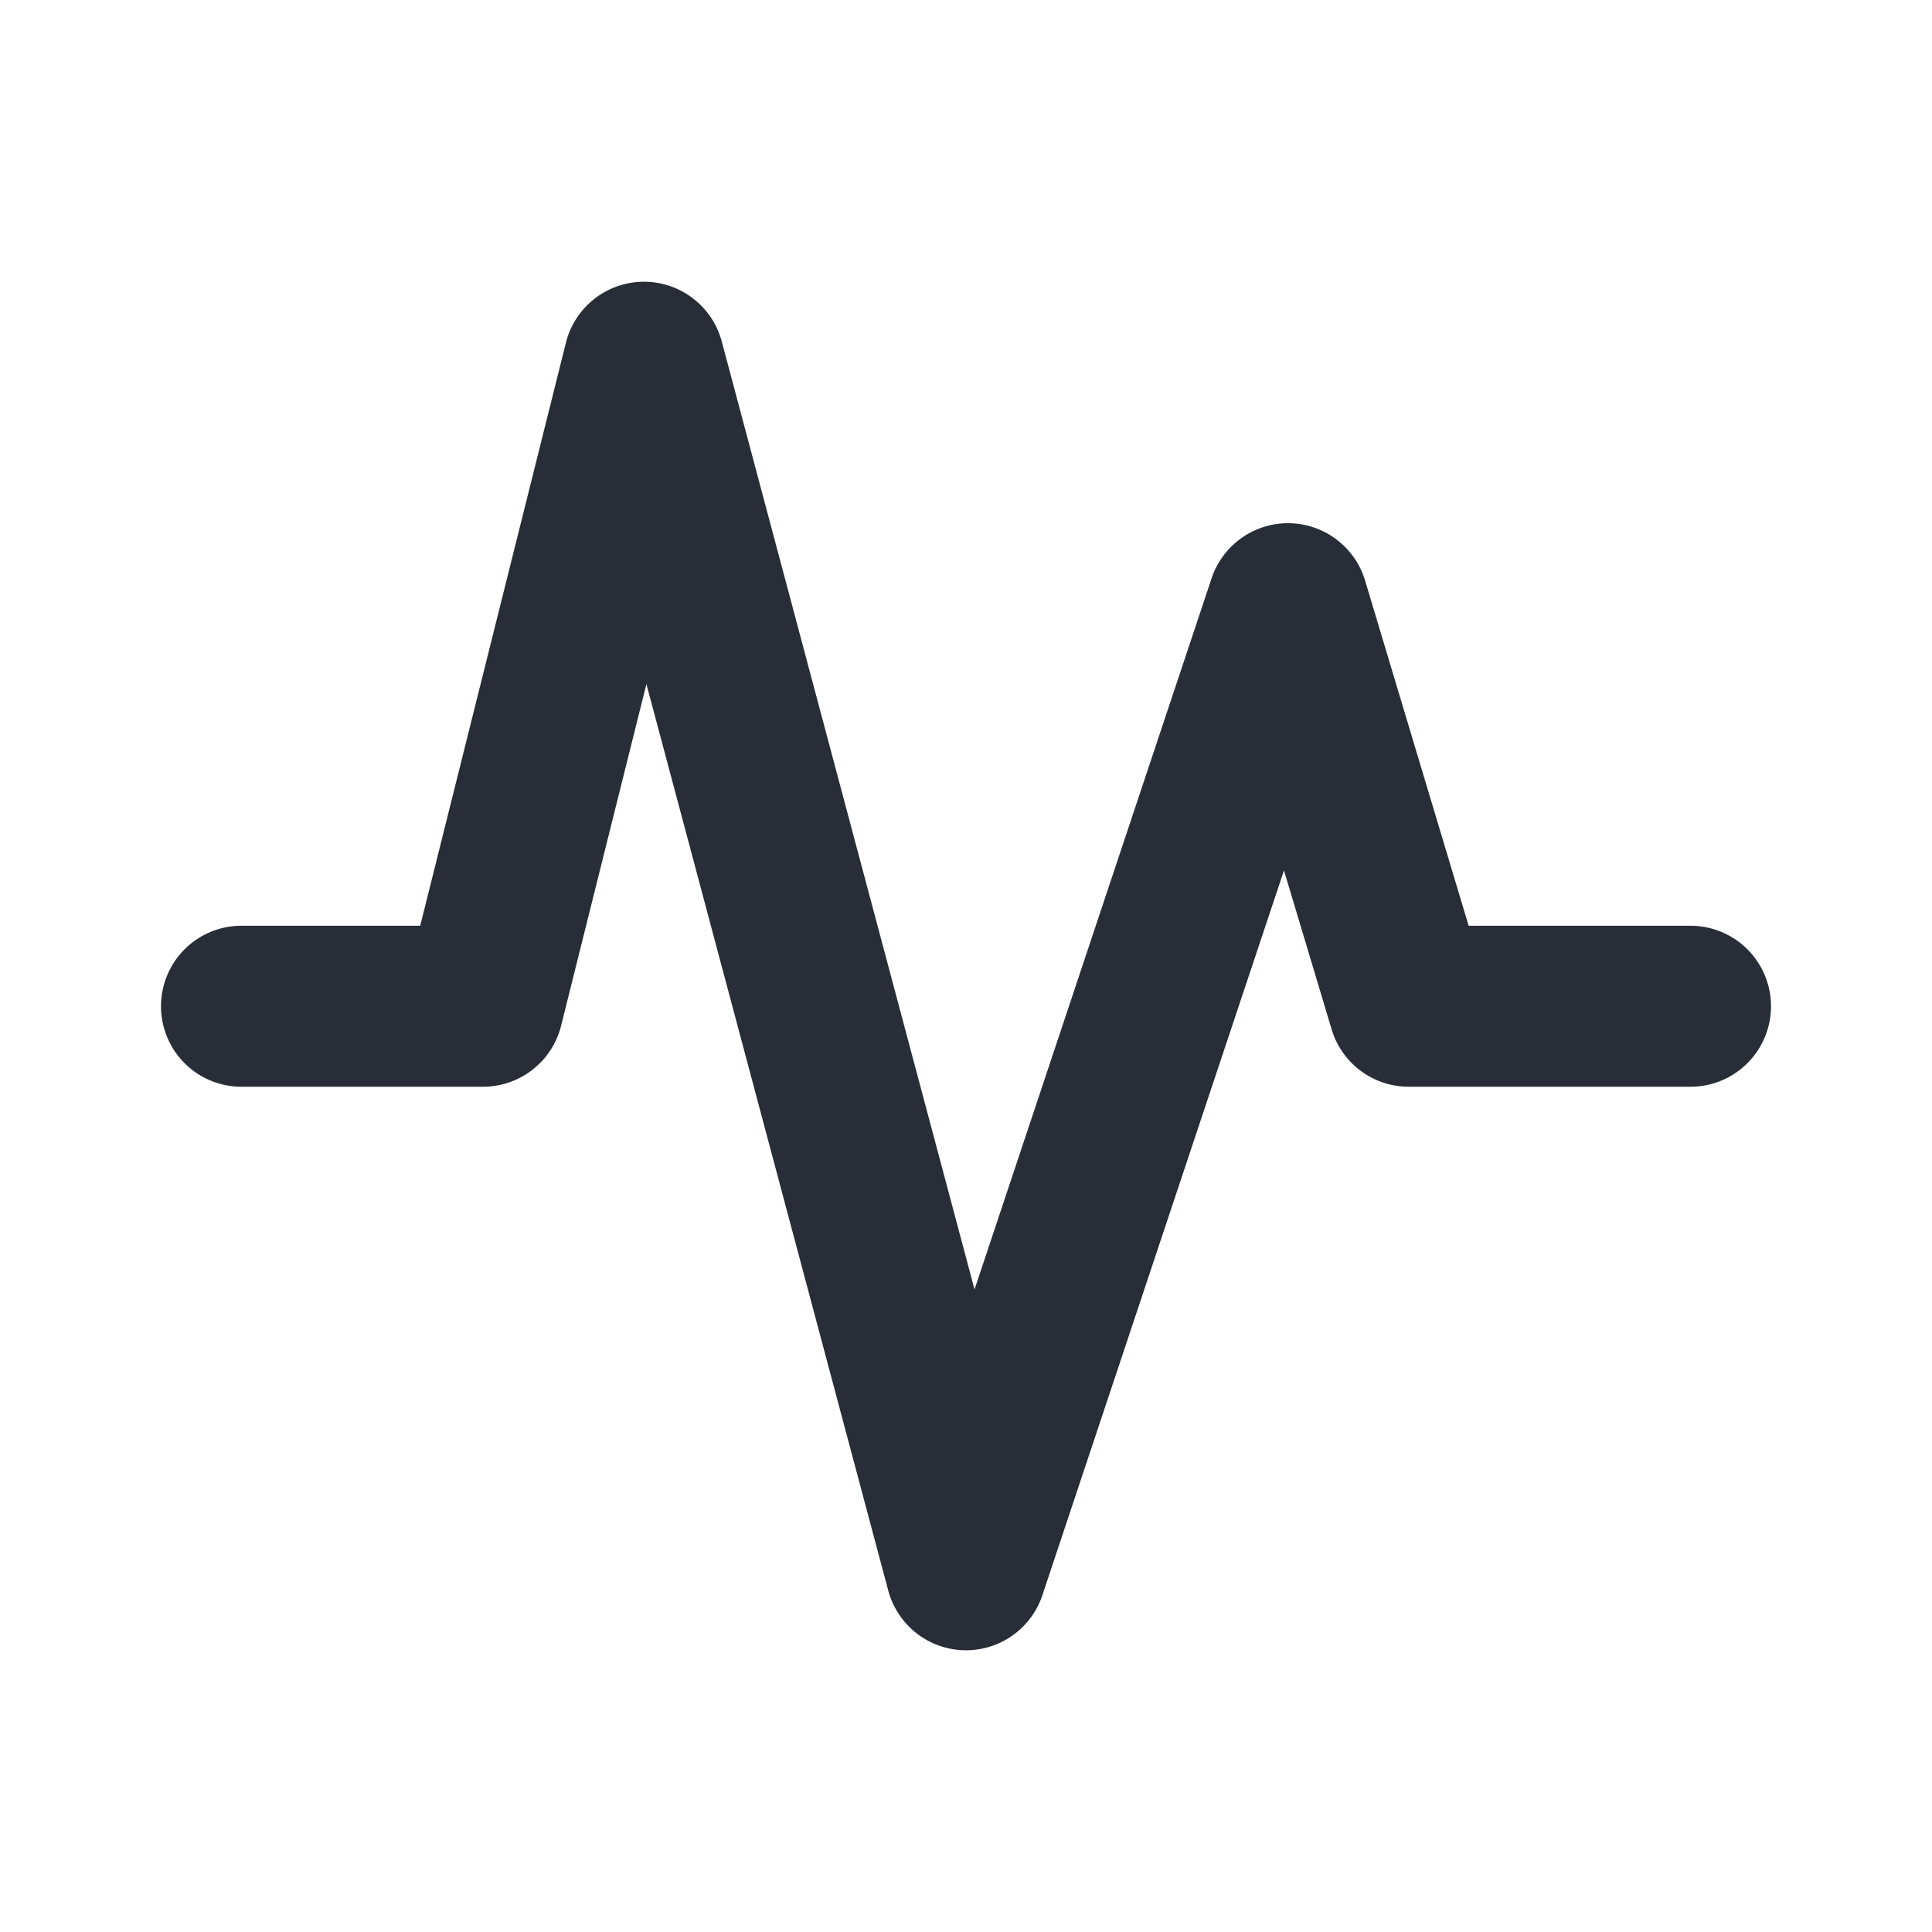 <svg xmlns="http://www.w3.org/2000/svg" id="action-pulse-wave-24" width="24" height="24" viewBox="0 0 24 24"><g fill="none" fill-rule="evenodd" class="symbols"><g fill="#282D37" class="pulse-wave"><path d="M7.992 3.5a1 1 0 0 1 .974.742l3.14 11.776 2.945-8.834a1 1 0 0 1 1.907.029l1.286 4.287H21a1 1 0 1 1 0 2h-3.5a1 1 0 0 1-.958-.713l-.592-1.974-3.001 9.003a1 1 0 0 1-1.915-.058L8.03 8.498l-1.06 4.245A1 1 0 0 1 6 13.5H3a1 1 0 1 1 0-2h2.22l1.81-7.243a1 1 0 0 1 .962-.757Z" class="color"/></g></g></svg>